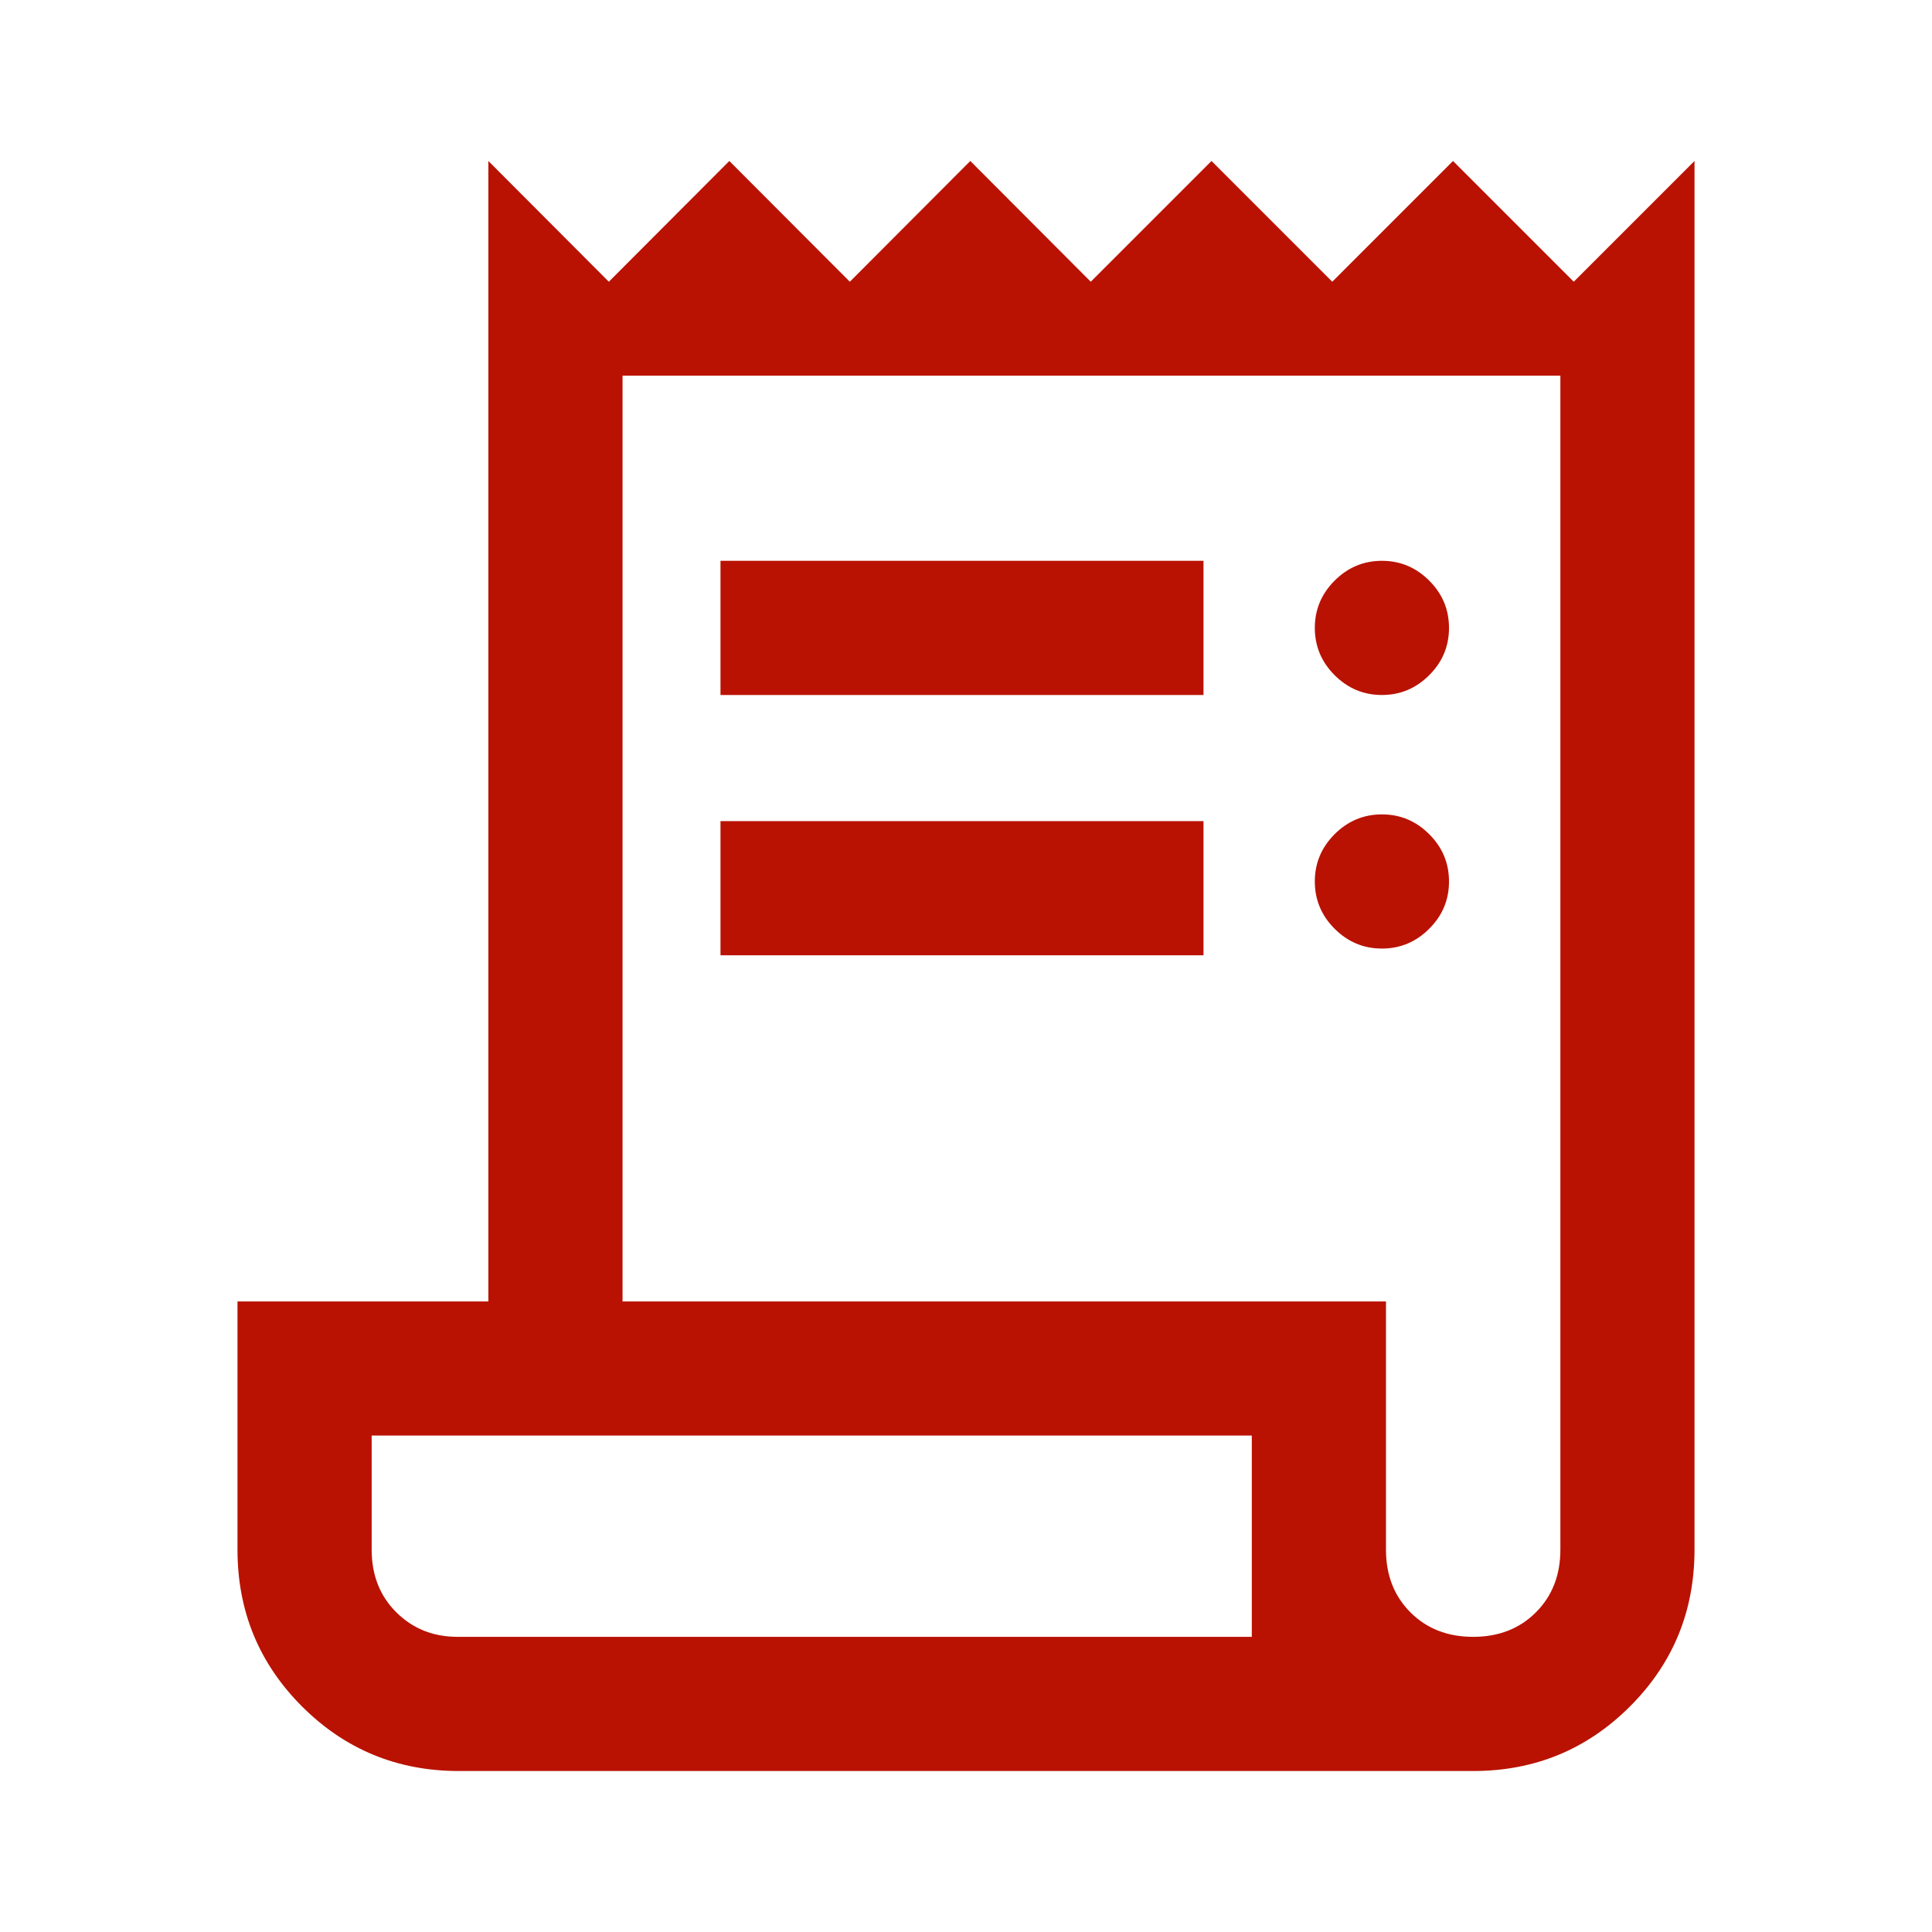 <svg width="40" height="40" viewBox="0 0 40 40" fill="none" xmlns="http://www.w3.org/2000/svg">
<path d="M9.5 36.667C8.227 36.667 7.145 36.221 6.253 35.33C5.362 34.439 4.917 33.357 4.917 32.084V26.945H10.111V3.333L12.605 5.833L15.1 3.333L17.595 5.833L20.089 3.333L22.583 5.833L25.083 3.333L27.583 5.833L30.083 3.333L32.583 5.833L35.083 3.333V32.084C35.083 33.357 34.638 34.439 33.747 35.33C32.855 36.221 31.773 36.667 30.5 36.667H9.5ZM30.5 33.889C31.028 33.889 31.461 33.72 31.799 33.382C32.137 33.044 32.306 32.611 32.306 32.084V7.778H12.889V26.945H28.695V32.084C28.695 32.611 28.864 33.044 29.201 33.382C29.539 33.72 29.972 33.889 30.5 33.889ZM14.917 14.389V11.611H24.917V14.389H14.917ZM14.917 19.778V17H24.917V19.778H14.917ZM28.611 14.389C28.232 14.389 27.905 14.252 27.632 13.979C27.359 13.706 27.222 13.38 27.222 13C27.222 12.62 27.359 12.294 27.632 12.021C27.905 11.748 28.232 11.611 28.611 11.611C28.991 11.611 29.317 11.748 29.59 12.021C29.864 12.294 30 12.62 30 13C30 13.38 29.864 13.706 29.59 13.979C29.317 14.252 28.991 14.389 28.611 14.389ZM28.611 19.639C28.232 19.639 27.905 19.502 27.632 19.229C27.359 18.956 27.222 18.63 27.222 18.25C27.222 17.87 27.359 17.544 27.632 17.271C27.905 16.998 28.232 16.861 28.611 16.861C28.991 16.861 29.317 16.998 29.59 17.271C29.864 17.544 30 17.87 30 18.25C30 18.63 29.864 18.956 29.59 19.229C29.317 19.502 28.991 19.639 28.611 19.639ZM9.472 33.889H25.917V29.722H7.695V32.084C7.695 32.611 7.865 33.044 8.206 33.382C8.546 33.72 8.969 33.889 9.472 33.889Z" fill="#B91202"/>
</svg>
